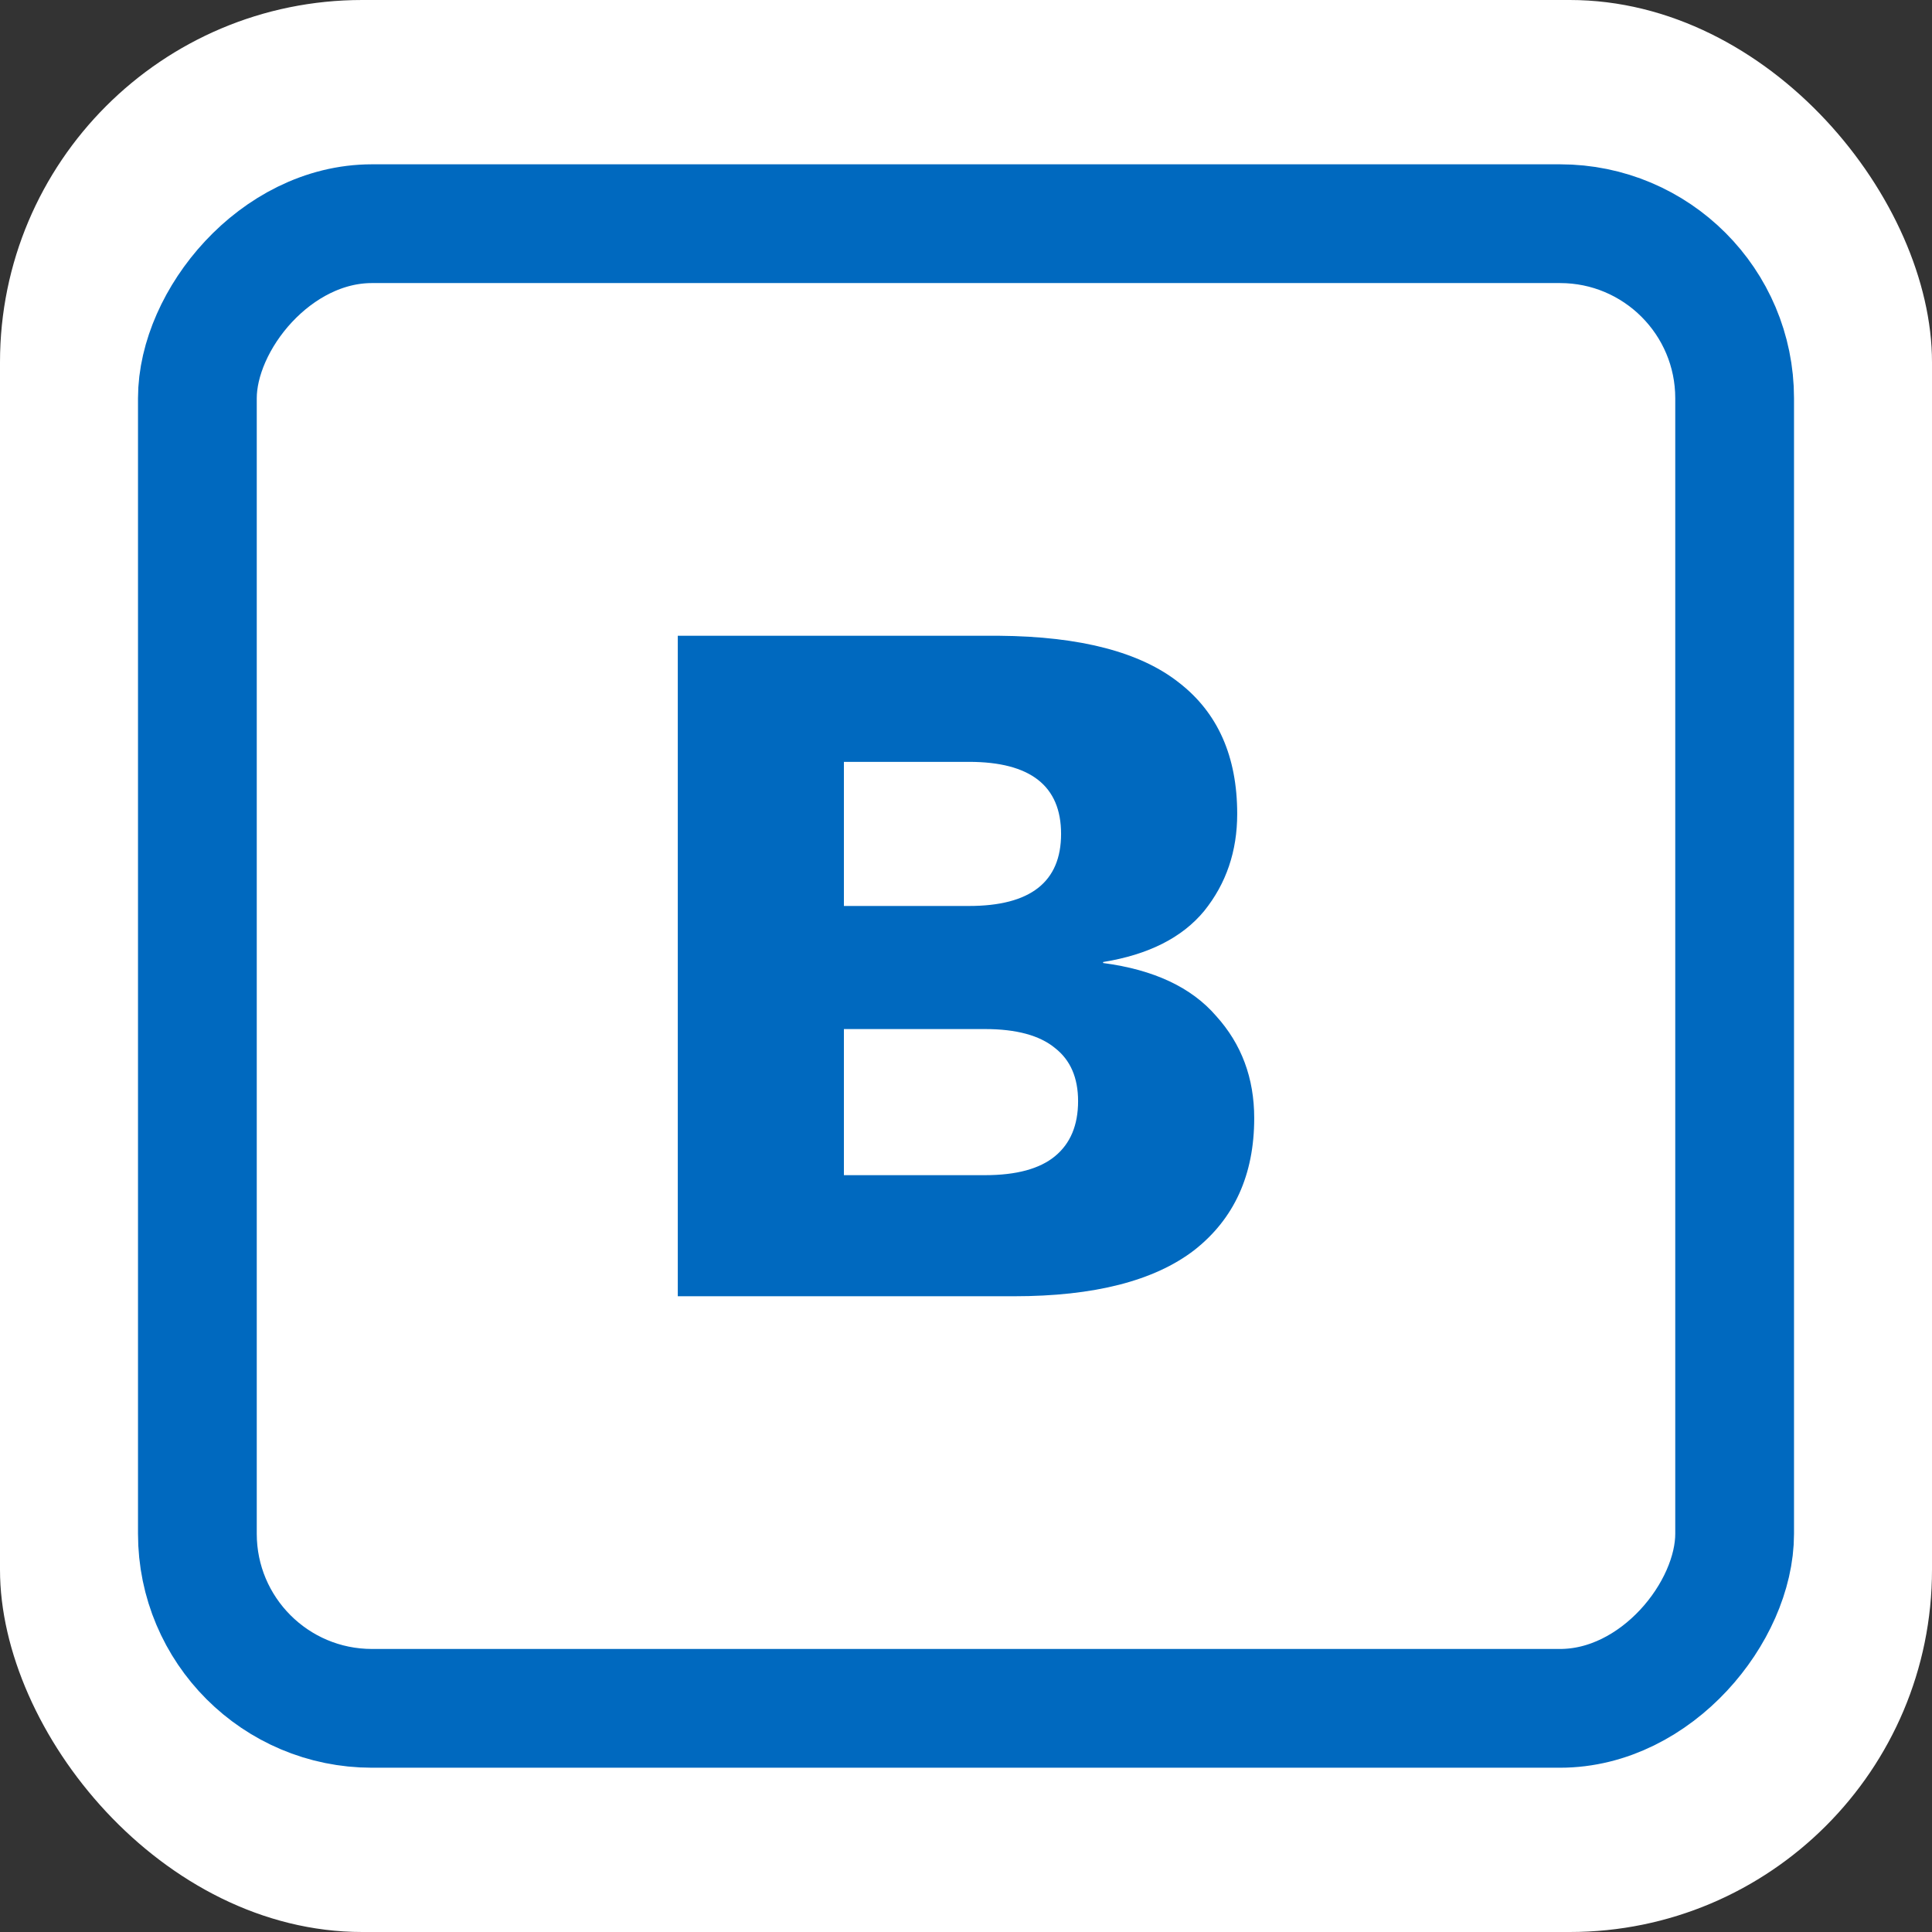 <svg width="128" height="128" viewBox="0 0 128 128" fill="none" xmlns="http://www.w3.org/2000/svg">
<rect x="0" y="0" width="128" height="128" fill="#333333" stroke="none"/>
<rect width="128" height="128" rx="24" fill="white"/>
<rect x="3.934" y="-3.934" width="101.847" height="98.362" rx="11.566" transform="matrix(1 0 0 -1 9.143 109.248)" stroke="#0069BF" stroke-width="7.868"/>
<path d="M44.905 85.88L44.905 42.121L66.188 42.121C71.581 42.165 75.559 43.204 78.123 45.237C80.686 47.226 81.968 50.121 81.968 53.923C81.968 56.398 81.239 58.542 79.78 60.354C78.322 62.122 76.089 63.249 73.084 63.736L73.084 63.802C76.443 64.244 78.94 65.415 80.576 67.316C82.255 69.172 83.095 71.427 83.095 74.079C83.095 77.836 81.769 80.753 79.117 82.831C76.465 84.864 72.487 85.88 67.183 85.88L44.905 85.88ZM55.911 77.858L65.26 77.858C67.338 77.858 68.885 77.438 69.901 76.598C70.918 75.758 71.426 74.543 71.426 72.952C71.426 71.404 70.918 70.233 69.901 69.438C68.885 68.598 67.338 68.178 65.26 68.178L55.911 68.178L55.911 77.858ZM55.911 60.023L64.199 60.023C68.266 60.023 70.299 58.431 70.299 55.249C70.299 52.066 68.266 50.475 64.199 50.475L55.911 50.475L55.911 60.023Z" fill="#0069BF"/>
</svg>
